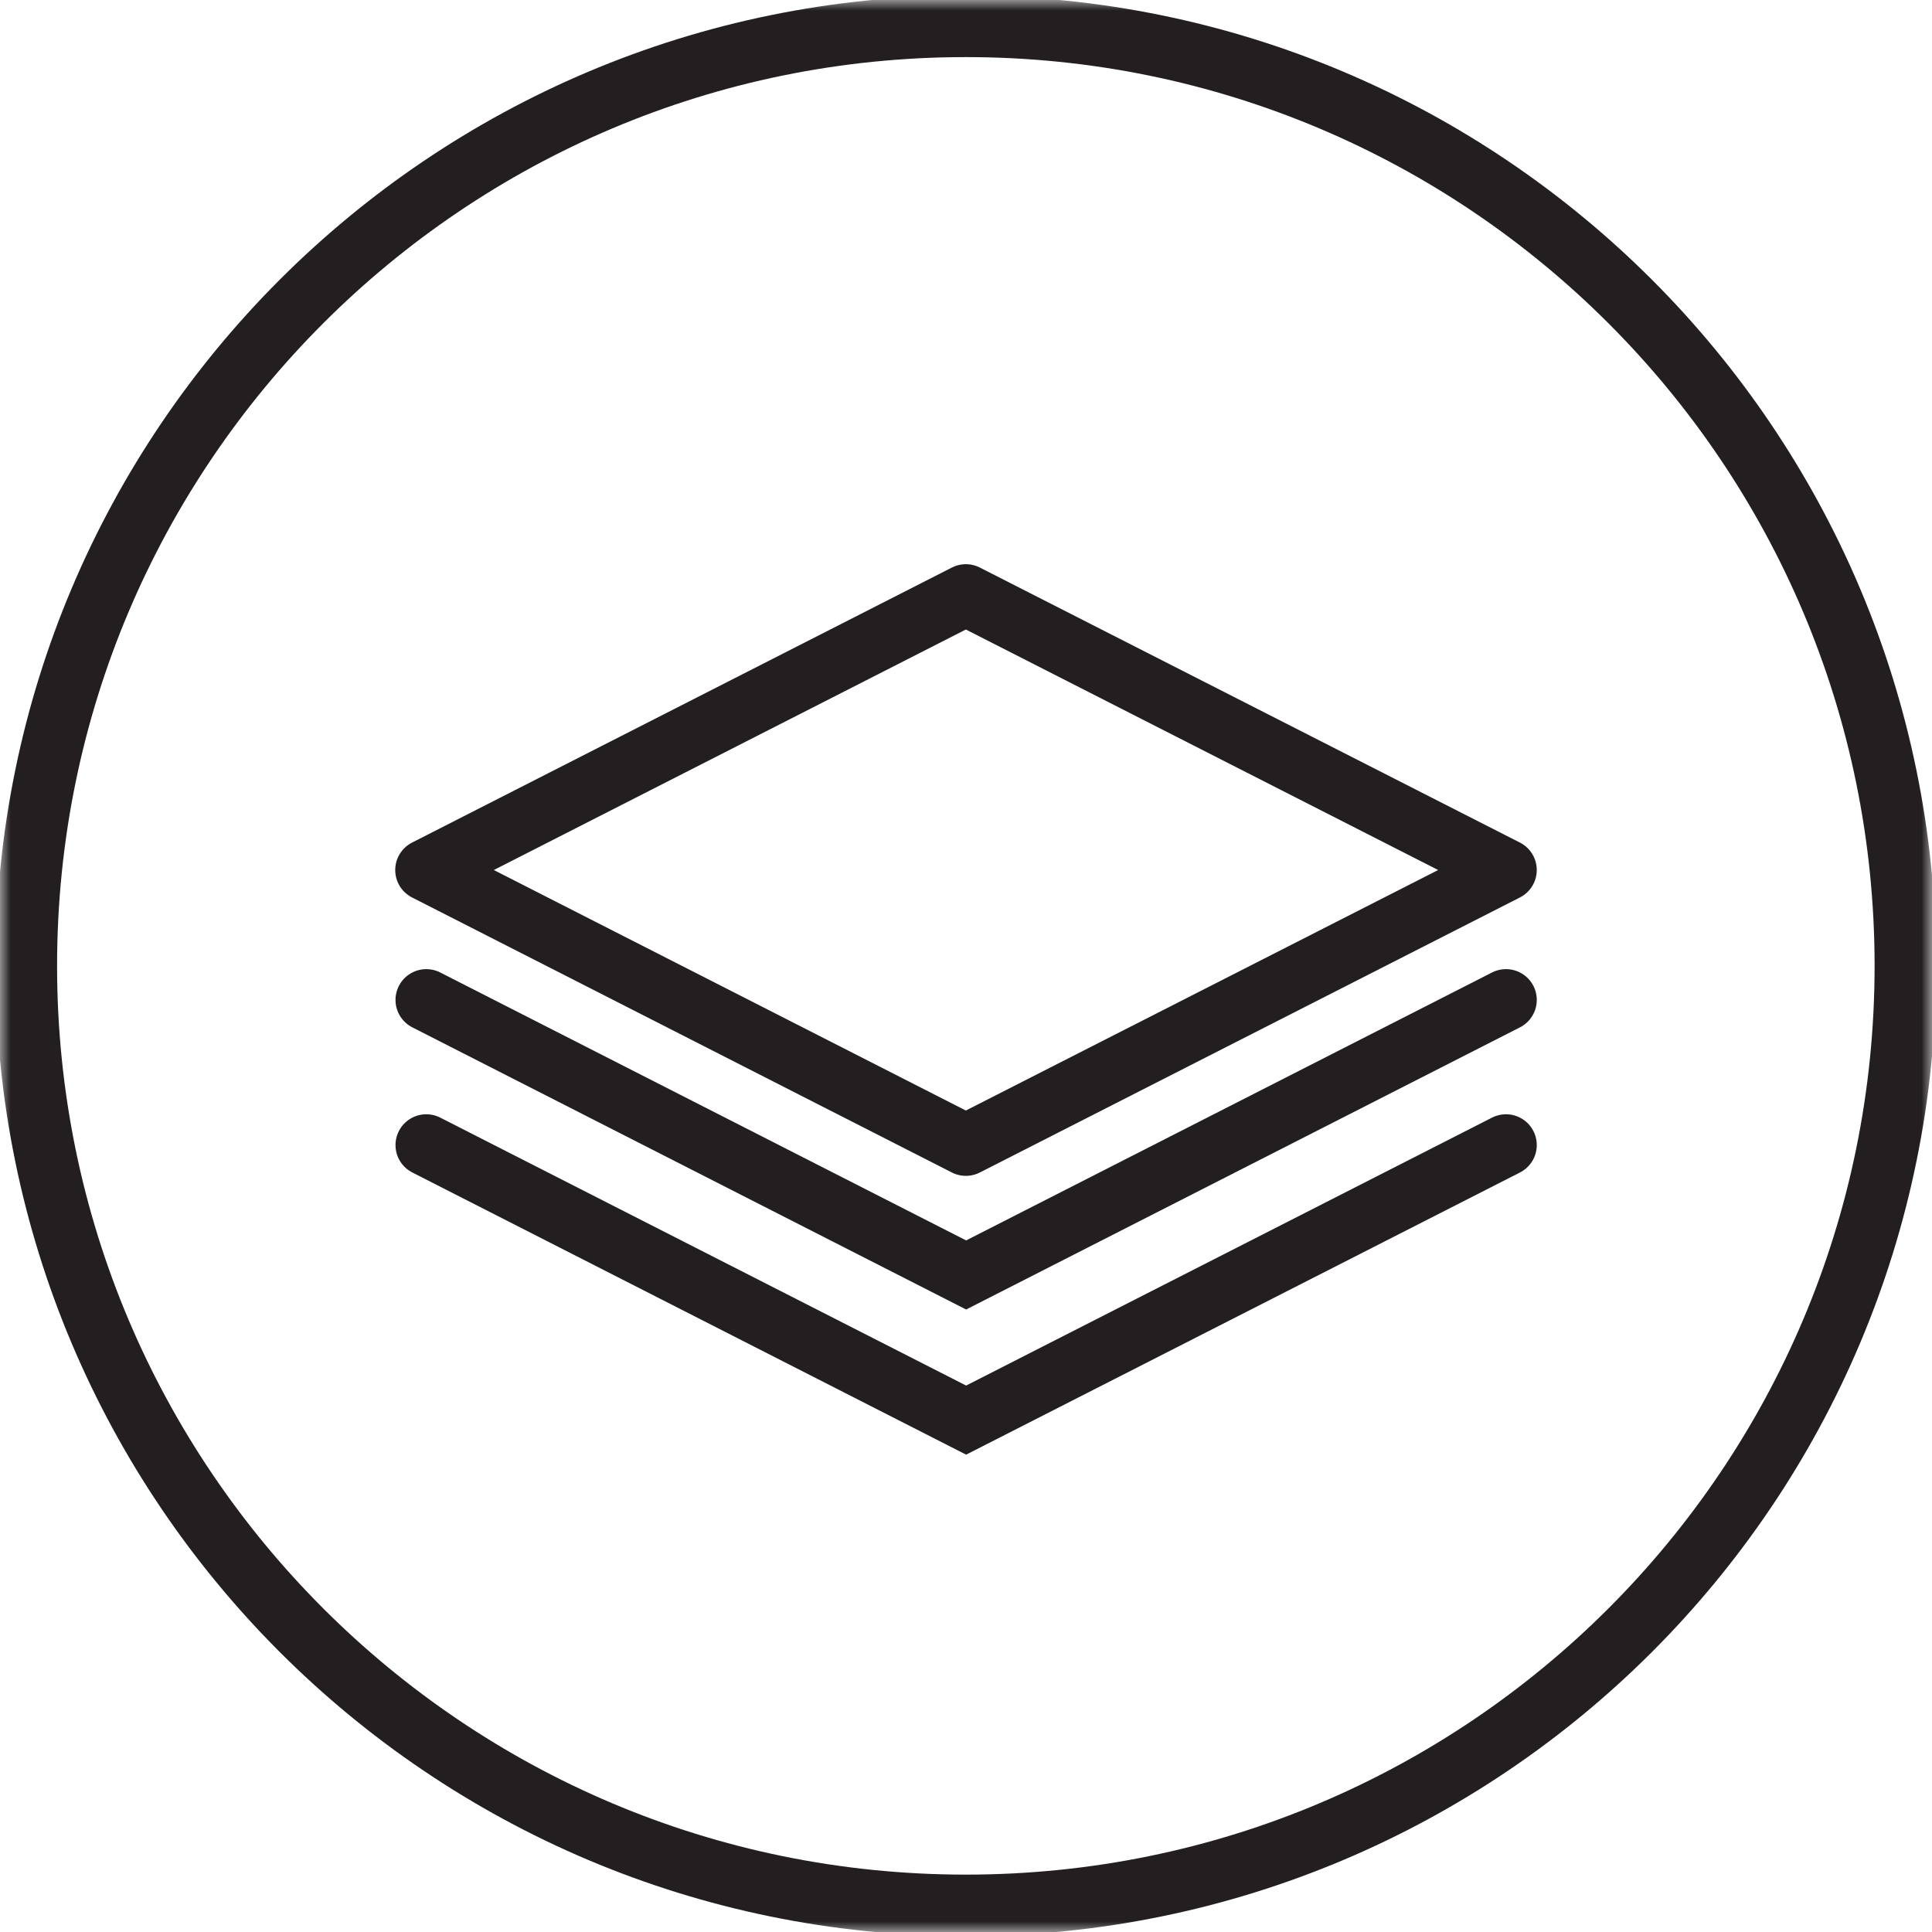 <svg width="90" height="90" viewBox="0 0 90 90" fill="none" xmlns="http://www.w3.org/2000/svg">
<g clip-path="url(#clip0_22_9023)">
<mask id="mask0_22_9023" style="mask-type:luminance" maskUnits="userSpaceOnUse" x="0" y="0" width="90" height="90">
<path d="M90 0H0V90H90V0Z" fill="white"/>
</mask>
<g mask="url(#mask0_22_9023)">
<path d="M44.993 88.761C69.165 88.761 88.76 69.166 88.76 44.993C88.76 20.821 69.165 1.226 44.993 1.226C20.82 1.226 1.225 20.821 1.225 44.993C1.225 69.166 20.82 88.761 44.993 88.761Z" stroke="#231F20" stroke-width="2.868" stroke-miterlimit="10"/>
</g>
<path d="M44.993 27.716L70.154 40.529L44.993 53.342L19.845 40.529L44.993 27.716Z" stroke="#231F20" stroke-width="2.868" stroke-linejoin="round"/>
<path d="M70.155 53.341L45.006 66.154L19.858 53.341M70.155 46.58L45.006 59.393L19.858 46.58" stroke="#231F20" stroke-width="2.868" stroke-miterlimit="10" stroke-linecap="round"/>
</g>
<defs>
<clipPath id="clip0_22_9023">
<rect width="90" height="90" fill="white"/>
</clipPath>
</defs>
</svg>
